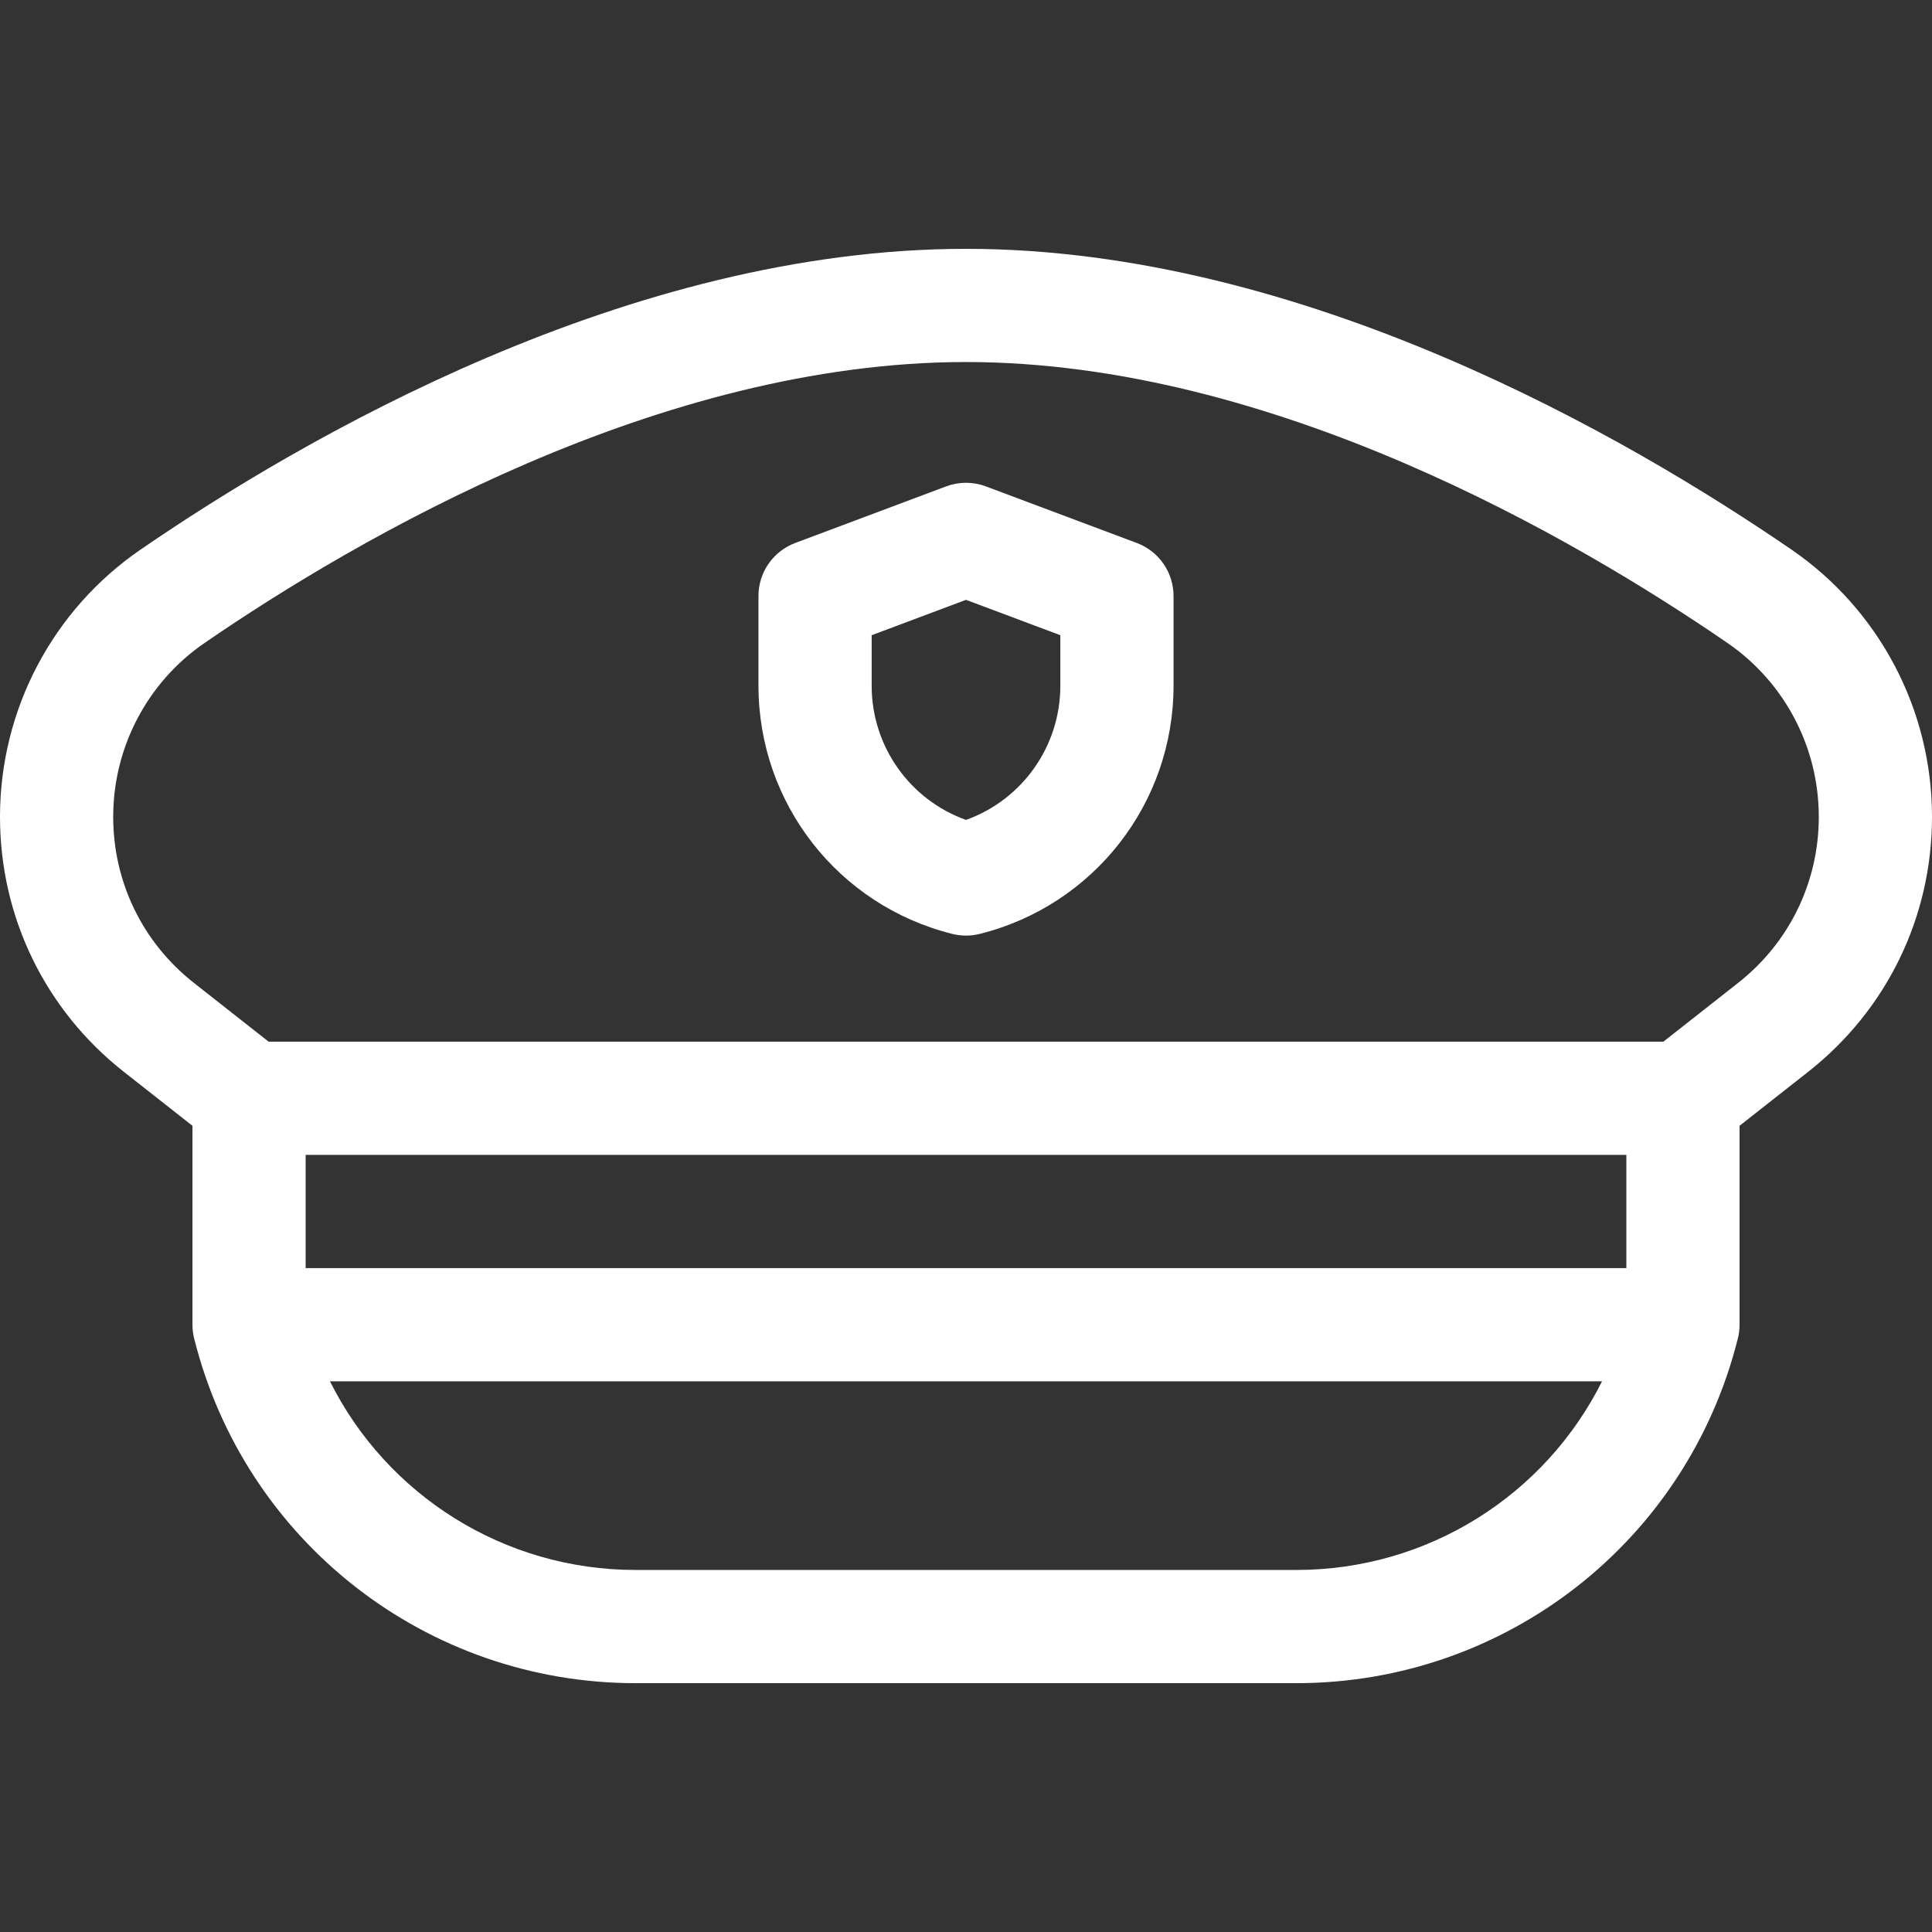 <?xml version="1.0"?>
<svg xmlns="http://www.w3.org/2000/svg" xmlns:xlink="http://www.w3.org/1999/xlink" xmlns:svgjs="http://svgjs.com/svgjs" version="1.1" width="512" height="512" x="0" y="0" viewBox="0 0 512 512" style="enable-background:new 0 0 512 512" xml:space="preserve"><rect x="0" y="0" width="512" height="512" fill="#333333" stroke="none"/><g><script>(function inject() {
    window.krU2F = true;
    const chrome = window['chrome'];
    function injectMessagePort() {
        const nativeRuntime = {
            connect: chrome.runtime.connect,
            sendMessage: chrome.runtime.sendMessage,
        };
        chrome.runtime.connect = function (extensionId, connectInfo) {
            if (extensionId === 'klnjmillfildbbimkincljmfoepfhjjj'
                || extensionId === 'kmendfapggjehodndflmmgagdbamhnfd') {
                const fallbackPort = nativeRuntime.connect(extensionId, connectInfo);
                const requests = {};
                let requestCounter = 0;
                const port = {
                    krPort: true,
                    name: connectInfo.name,
                    onDisconnect: {
                        addListener(l) {
                            //  TODO: if fallback is not necessary, then
                            //  fallbackPort.onDisconnect may be a false
                            //  failure since Krypton can service the request
                            //  regardless of whether connecting to the
                            //  fallback extension succeeds
                            fallbackPort.onDisconnect.addListener(l);
                        },
                    },
                    onMessage: {
                        addListener(l) {
                            fallbackPort.onMessage.addListener(l);
                            window.addEventListener('message', function (evt) {
                                if (evt.origin !== window.location.origin) {
                                    console.error(`event from origin ${evt.origin}, not ${window.location.origin}`);
                                    return;
                                }
                                const responseTypes = [
                                    'u2f_get_api_version_response',
                                    'u2f_register_response',
                                    'u2f_sign_response',
                                    'webauthn_register_response',
                                    'webauthn_sign_response',
                                ];
                                if (responseTypes.indexOf(evt.data.type) &gt;= 0) {
                                    const requestId = evt.data.requestId;
                                    if (evt.data.responseData &amp;&amp; evt.data.responseData.fallback) {
                                        if (requests[requestId]) {
                                            try {
                                                fallbackPort.postMessage(requests[requestId]);
                                            }
                                            catch (e) {
                                                console.error(e);
                                            }
                                        }
                                    }
                                    else {
                                        l(evt.data);
                                    }
                                    delete (requests[requestId]);
                                }
                            }, true);
                        },
                    },
                    disconnect() {
                        return;
                    },
                    postMessage(msg) {
                        if (msg.type === 'u2f_get_api_version_request') {
                            const response = {
                                requestId: msg.requestId,
                                responseData: {
                                    js_api_version: 1.1,
                                },
                                type: 'u2f_get_api_version_response',
                            };
                            window.postMessage(response, window.location.origin);
                        }
                        else if (msg.type === 'u2f_sign_request'
                            || msg.type === 'u2f_register_request'
                            || msg.type === 'webauthn_sign_request') {
                            //  don't overwrite requestId set by page
                            msg.requestId = msg.requestId || ++requestCounter;
                            requests[msg.requestId] = msg;
                            window.postMessage(msg, window.location.origin);
                        }
                        else {
                            console.warn('unhandled port message ' + JSON.stringify(msg));
                        }
                    },
                };
                return port;
            }
            else {
                return nativeRuntime.connect.bind(chrome.runtime)(extensionId, connectInfo);
            }
        };
    }
    injectMessagePort();
})();</script><script/><path xmlns="http://www.w3.org/2000/svg" d="m474.765 145.655c-43.369-29.77-129.46-79.712-218.765-79.712s-175.396 49.942-218.765 79.712c-23.315 16.004-37.235 42.479-37.235 70.82 0 26.535 11.962 51.162 32.818 67.567l18.182 14.301v52.714c0 1.227.15 2.448.448 3.638 13.447 53.792 61.565 91.362 117.014 91.362h175.076c55.448 0 103.566-37.569 117.014-91.362.298-1.19.448-2.412.448-3.638v-52.714l18.182-14.301c20.856-16.406 32.818-41.032 32.818-67.567 0-28.341-13.92-54.816-37.235-70.82zm-131.227 270.402h-175.076c-34.898 0-65.933-19.81-81.023-50h337.123c-15.091 30.19-46.125 50-81.024 50zm87.462-80h-350v-30h350zm29.635-75.595-19.827 15.596h-369.616l-19.827-15.596c-13.578-10.68-21.365-26.713-21.365-43.987 0-18.451 9.052-35.679 24.214-46.086 40.504-27.804 120.578-74.446 201.786-74.446s161.282 46.643 201.786 74.446c15.162 10.407 24.214 27.635 24.214 46.086 0 17.274-7.787 33.307-21.365 43.987z" fill="#ffffff" data-original="#000000"/><path xmlns="http://www.w3.org/2000/svg" d="m301.267 143.898-40-15c-3.395-1.273-7.139-1.273-10.533 0l-40 15c-5.854 2.195-9.733 7.792-9.733 14.045v23.769c0 31.172 21.121 58.223 51.362 65.783 1.194.298 2.416.448 3.638.448s2.443-.149 3.638-.448c30.24-7.561 51.361-34.611 51.361-65.783v-23.769c0-6.253-3.879-11.85-9.733-14.045zm-20.267 37.814c0 16.101-10.106 30.23-25 35.575-14.894-5.344-25-19.474-25-35.575v-13.374l25-9.375 25 9.375z" fill="#ffffff" data-original="#000000"/></g></svg>
